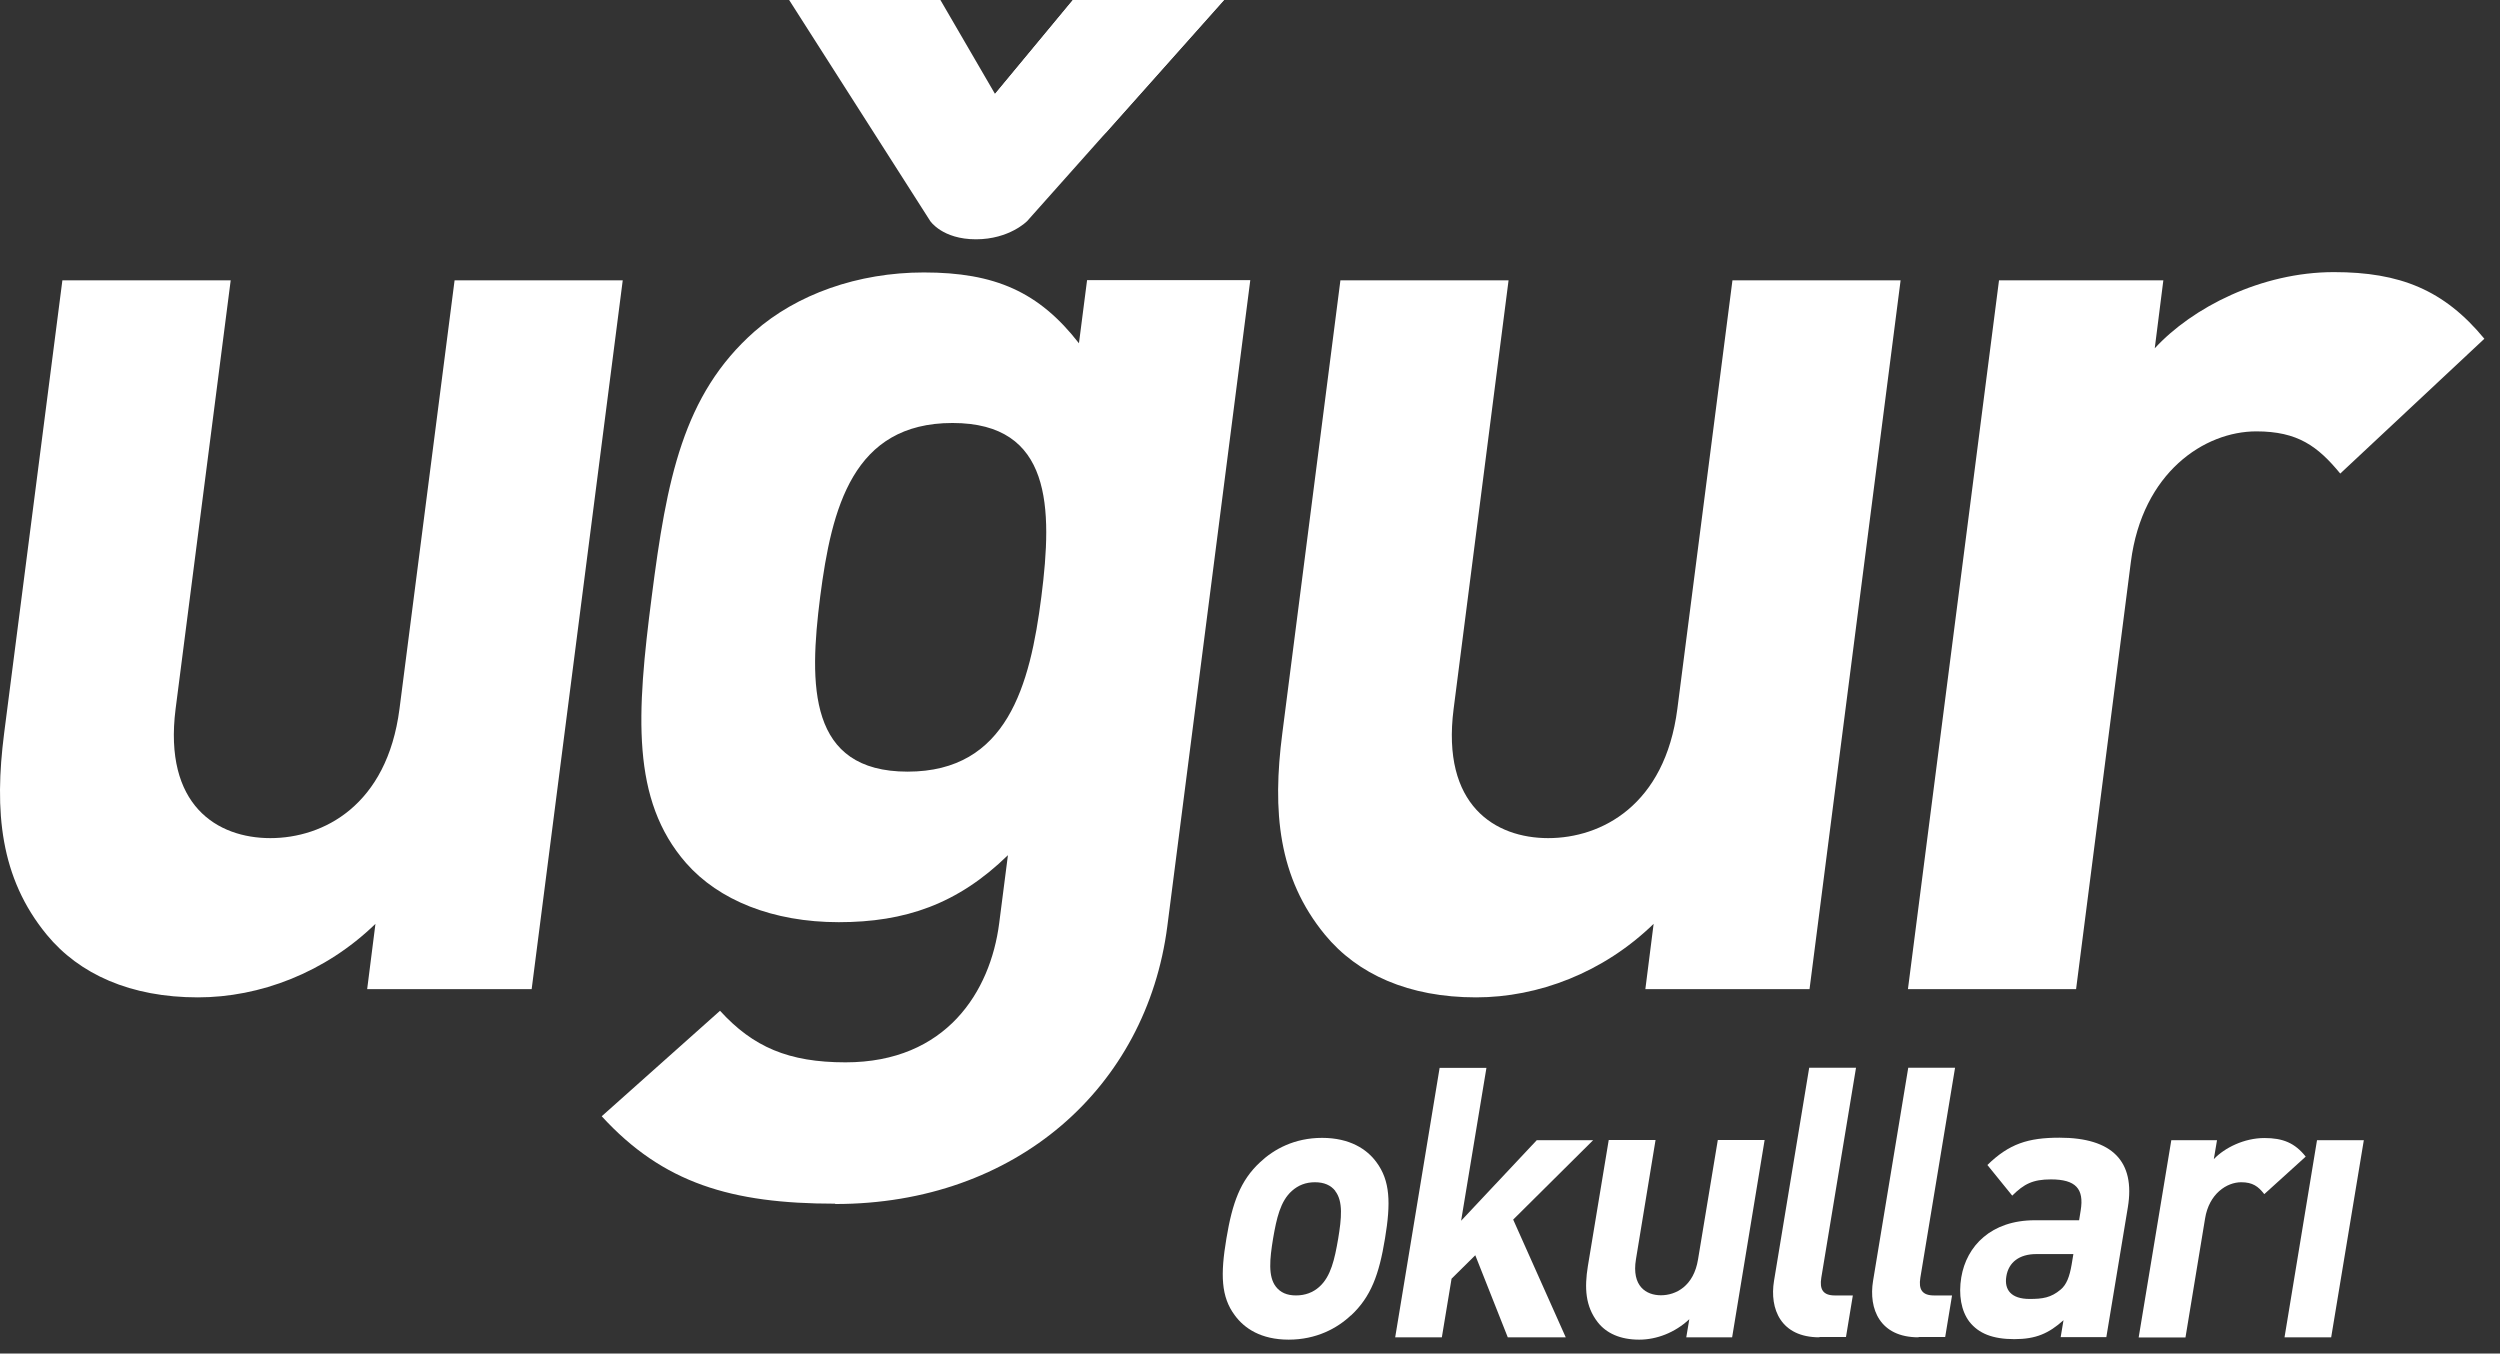 <svg width="157" height="85" viewBox="0 0 157 85" fill="none" xmlns="http://www.w3.org/2000/svg">
<rect x="0" y="0" width="157" height="85" fill="#333333" stroke="none"/>
<path d="M84.838 82.605C83.978 83.415 82.668 84.13 80.928 84.13C79.188 84.13 78.138 83.415 77.548 82.605C76.678 81.448 76.638 80.039 77.018 77.778C77.388 75.549 77.888 74.139 79.138 72.983C79.998 72.173 81.288 71.458 83.028 71.458C84.768 71.458 85.848 72.173 86.438 72.983C87.308 74.15 87.348 75.549 86.978 77.778C86.608 80.039 86.098 81.438 84.848 82.605M83.858 74.791C83.578 74.434 83.158 74.245 82.578 74.245C81.998 74.245 81.528 74.434 81.128 74.791C80.408 75.433 80.168 76.506 79.948 77.788C79.738 79.072 79.628 80.165 80.128 80.807C80.408 81.164 80.808 81.353 81.388 81.353C81.968 81.353 82.468 81.164 82.858 80.807C83.578 80.165 83.818 79.072 84.038 77.788C84.248 76.506 84.358 75.443 83.848 74.791" fill="white"/>
<path d="M94.688 83.983L92.648 78.83L91.158 80.302L90.548 83.983H87.618L90.408 67.062H93.348L91.758 76.663L96.508 71.605H100.048L95.028 76.59L98.328 83.983H94.688Z" fill="white"/>
<path d="M105.898 83.983L106.088 82.847C105.178 83.699 104.028 84.13 102.938 84.13C101.758 84.13 100.878 83.73 100.338 83.036C99.558 82.037 99.498 80.88 99.718 79.513L101.028 71.594H103.968L102.738 79.082C102.458 80.775 103.378 81.343 104.308 81.343C105.238 81.343 106.368 80.775 106.638 79.082L107.878 71.594H110.818L108.778 83.983H105.908H105.898Z" fill="white"/>
<path d="M114.258 83.983C111.838 83.983 111.118 82.205 111.408 80.439L113.618 67.052H116.558L114.378 80.239C114.258 80.975 114.488 81.354 115.228 81.354H116.358L115.928 83.962H114.258V83.983Z" fill="white"/>
<path d="M120.478 83.983C118.058 83.983 117.338 82.205 117.628 80.439L119.838 67.052H122.778L120.598 80.239C120.478 80.975 120.708 81.354 121.458 81.354H122.588L122.158 83.962H120.488L120.478 83.983Z" fill="white"/>
<path d="M129.408 83.983L129.588 82.91C128.658 83.741 127.858 84.098 126.498 84.098C125.138 84.098 124.258 83.741 123.678 83.005C123.158 82.321 122.988 81.311 123.168 80.218C123.498 78.241 125.048 76.632 127.788 76.632H130.568L130.668 76.011C130.888 74.655 130.358 74.066 128.798 74.066C127.668 74.066 127.108 74.35 126.368 75.086L124.808 73.161C126.178 71.826 127.368 71.447 129.338 71.447C132.638 71.447 134.108 72.919 133.628 75.822L132.278 83.972H129.408V83.983ZM130.208 78.756H127.878C126.818 78.756 126.138 79.271 125.998 80.155C125.858 81.007 126.308 81.574 127.458 81.574C128.268 81.574 128.798 81.501 129.408 80.986C129.778 80.68 129.968 80.176 130.098 79.419L130.208 78.756Z" fill="white"/>
<path d="M142.188 74.981C141.818 74.507 141.468 74.245 140.748 74.245C139.848 74.245 138.728 74.96 138.478 76.527L137.248 83.993H134.308L136.358 71.605H139.228L139.028 72.793C139.708 72.078 140.938 71.468 142.208 71.468C143.358 71.468 144.118 71.773 144.798 72.636L142.198 74.991L142.188 74.981Z" fill="white"/>
<path d="M143.468 83.983L145.508 71.605H148.448L146.398 83.983H143.468Z" fill="white"/>
<path d="M23.058 62.119L23.578 58.018C20.418 61.089 16.318 62.635 12.428 62.635C8.208 62.635 4.978 61.183 2.938 58.702C-0.012 55.116 -0.362 50.93 0.258 46.061L3.918 17.604H14.488L11.028 44.515C10.258 50.583 13.648 52.634 16.978 52.634C20.308 52.634 24.308 50.583 25.088 44.515L28.548 17.604H39.108L33.388 62.119H23.078H23.058Z" fill="white"/>
<path d="M52.438 75.591C45.938 75.591 41.638 74.308 37.788 70.101L45.218 63.476C47.288 65.747 49.518 66.715 53.098 66.715C59.428 66.715 62.198 62.267 62.748 57.986L63.298 53.706C60.138 56.788 56.828 57.913 52.678 57.913C48.528 57.913 45.138 56.535 43.088 54.201C39.618 50.236 39.978 44.82 40.928 37.469C41.868 30.118 42.888 24.787 47.378 20.822C50.028 18.488 53.868 17.11 58.018 17.11C62.488 17.11 65.248 18.33 67.758 21.558L68.268 17.594H78.518L73.308 58.165C72.008 68.271 63.828 75.612 52.458 75.612M59.818 26.564C53.558 26.564 52.228 31.896 51.508 37.469C50.798 43.043 50.748 48.459 56.998 48.459C63.248 48.459 64.688 43.043 65.398 37.469C66.108 31.896 66.068 26.564 59.818 26.564Z" fill="white"/>
<path d="M103.328 62.119L103.848 58.018C100.688 61.089 96.598 62.635 92.698 62.635C88.468 62.635 85.248 61.183 83.208 58.702C80.258 55.116 79.898 50.93 80.528 46.061L84.178 17.604H94.738L91.288 44.515C90.508 50.583 93.898 52.634 97.228 52.634C100.558 52.634 104.558 50.583 105.338 44.515L108.798 17.604H119.358L113.638 62.119H103.328Z" fill="white"/>
<path d="M146.968 29.74C145.558 28.026 144.298 27.09 141.698 27.09C138.448 27.09 134.538 29.656 133.818 35.292L130.378 62.119H119.818L125.538 17.604H135.858L135.318 21.874C137.678 19.308 142.018 17.089 146.568 17.089C150.718 17.089 153.488 18.204 156.018 21.274L146.968 29.74Z" fill="white"/>
<path d="M64.508 13.881C64.508 13.881 63.398 15.028 61.288 15.028C59.178 15.028 58.418 13.881 58.418 13.881L49.558 0H59.058L62.488 5.9L67.378 0H76.868L64.508 13.881Z" fill="white"/>
<path d="M62.488 5.9C62.488 5.9 63.348 7.424 63.878 8.287C64.318 9.012 65.188 9.843 66.828 9.749C68.198 9.675 69.118 8.634 69.488 8.287L76.868 0H67.378L62.488 5.9Z" fill="url(#paint0_linear_1_1884)"/>
<defs>
<linearGradient id="paint0_linear_1_1884" x1="62.488" y1="4.88" x2="76.868" y2="4.88" gradientUnits="userSpaceOnUse">
<stop stop-color="white"/>
<stop offset="1" stop-color="white"/>
</linearGradient>
</defs>
</svg>
